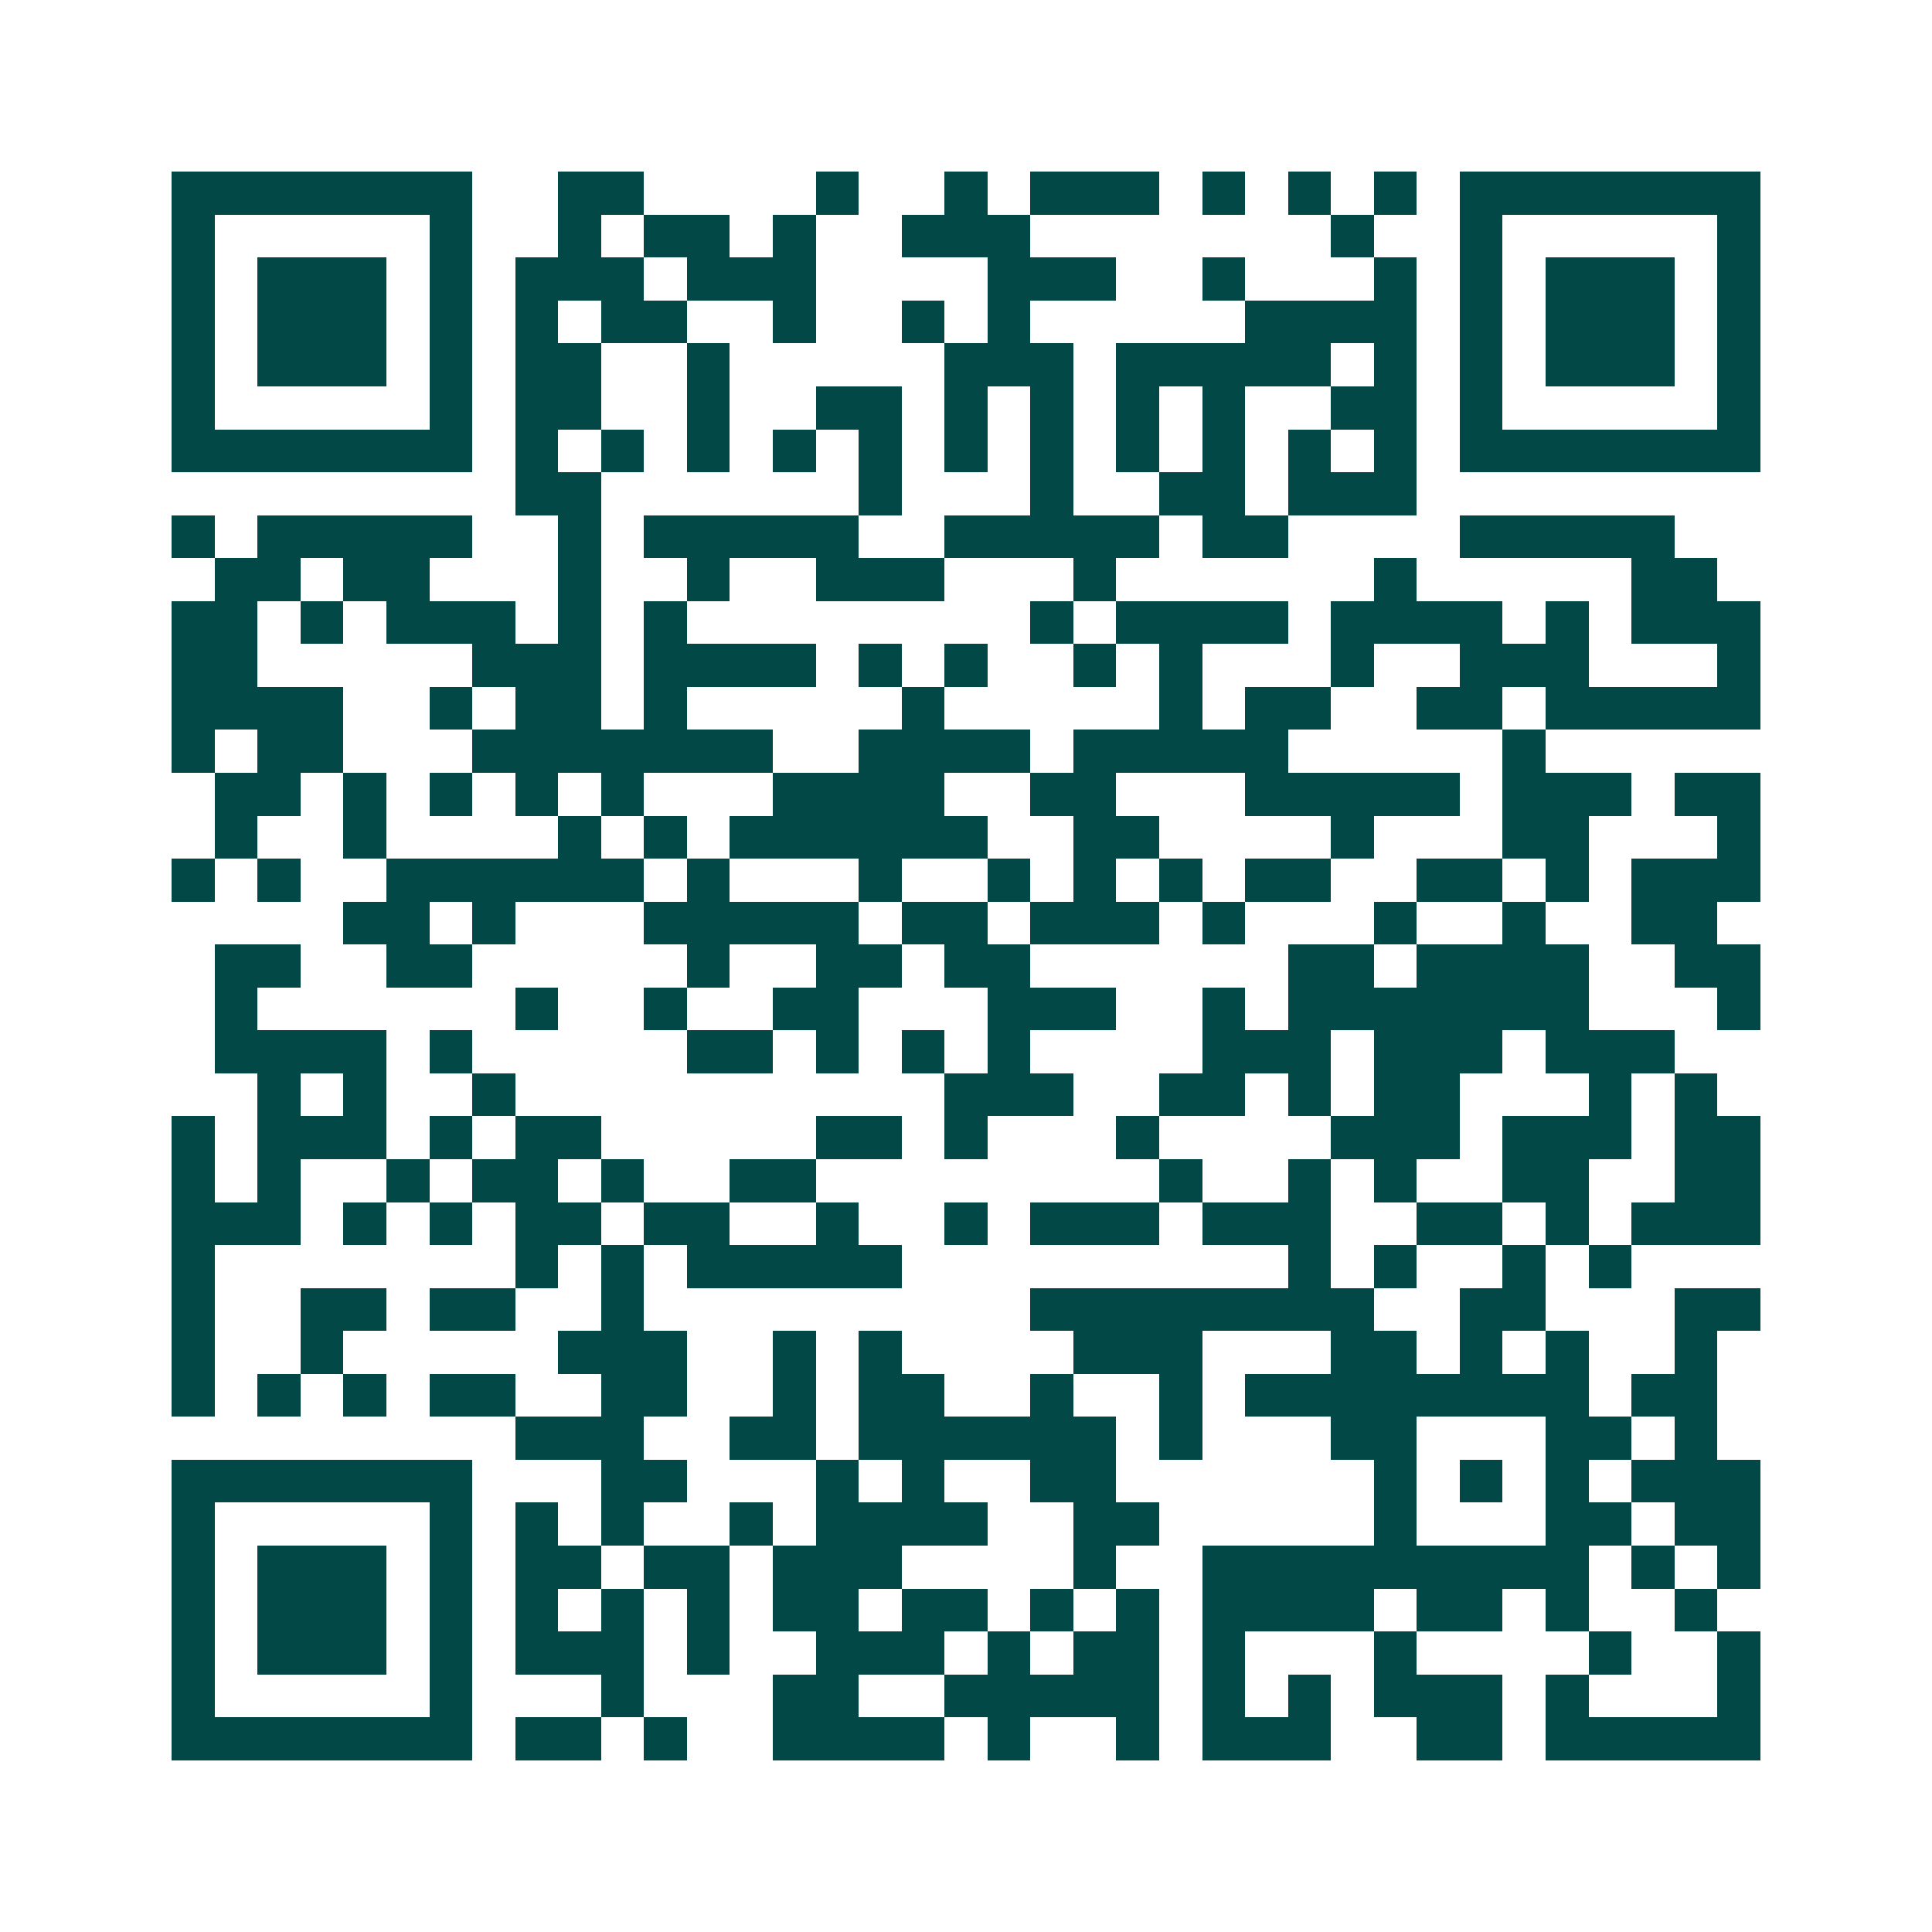<svg xmlns="http://www.w3.org/2000/svg" width="200" height="200" viewBox="0 0 45 45" shape-rendering="crispEdges"><path fill="#ffffff" d="M0 0h45v45H0z"/><path stroke="#014847" d="M4 4.5h7m2 0h2m4 0h1m2 0h1m1 0h3m1 0h1m1 0h1m1 0h1m1 0h7M4 5.5h1m5 0h1m2 0h1m1 0h2m1 0h1m2 0h3m7 0h1m2 0h1m5 0h1M4 6.5h1m1 0h3m1 0h1m1 0h3m1 0h3m4 0h3m2 0h1m3 0h1m1 0h1m1 0h3m1 0h1M4 7.5h1m1 0h3m1 0h1m1 0h1m1 0h2m2 0h1m2 0h1m1 0h1m5 0h4m1 0h1m1 0h3m1 0h1M4 8.5h1m1 0h3m1 0h1m1 0h2m2 0h1m5 0h3m1 0h5m1 0h1m1 0h1m1 0h3m1 0h1M4 9.5h1m5 0h1m1 0h2m2 0h1m2 0h2m1 0h1m1 0h1m1 0h1m1 0h1m2 0h2m1 0h1m5 0h1M4 10.5h7m1 0h1m1 0h1m1 0h1m1 0h1m1 0h1m1 0h1m1 0h1m1 0h1m1 0h1m1 0h1m1 0h1m1 0h7M12 11.5h2m6 0h1m3 0h1m2 0h2m1 0h3M4 12.5h1m1 0h5m2 0h1m1 0h5m2 0h5m1 0h2m4 0h5M5 13.5h2m1 0h2m3 0h1m2 0h1m2 0h3m3 0h1m6 0h1m5 0h2M4 14.5h2m1 0h1m1 0h3m1 0h1m1 0h1m8 0h1m1 0h4m1 0h4m1 0h1m1 0h3M4 15.5h2m5 0h3m1 0h4m1 0h1m1 0h1m2 0h1m1 0h1m3 0h1m2 0h3m3 0h1M4 16.5h4m2 0h1m1 0h2m1 0h1m5 0h1m5 0h1m1 0h2m2 0h2m1 0h5M4 17.5h1m1 0h2m3 0h7m2 0h4m1 0h5m5 0h1M5 18.5h2m1 0h1m1 0h1m1 0h1m1 0h1m3 0h4m2 0h2m3 0h5m1 0h3m1 0h2M5 19.5h1m2 0h1m4 0h1m1 0h1m1 0h6m2 0h2m4 0h1m3 0h2m3 0h1M4 20.5h1m1 0h1m2 0h6m1 0h1m3 0h1m2 0h1m1 0h1m1 0h1m1 0h2m2 0h2m1 0h1m1 0h3M8 21.5h2m1 0h1m3 0h5m1 0h2m1 0h3m1 0h1m3 0h1m2 0h1m2 0h2M5 22.5h2m2 0h2m5 0h1m2 0h2m1 0h2m6 0h2m1 0h4m2 0h2M5 23.5h1m6 0h1m2 0h1m2 0h2m3 0h3m2 0h1m1 0h7m3 0h1M5 24.5h4m1 0h1m5 0h2m1 0h1m1 0h1m1 0h1m4 0h3m1 0h3m1 0h3M6 25.5h1m1 0h1m2 0h1m10 0h3m2 0h2m1 0h1m1 0h2m3 0h1m1 0h1M4 26.5h1m1 0h3m1 0h1m1 0h2m5 0h2m1 0h1m3 0h1m4 0h3m1 0h3m1 0h2M4 27.5h1m1 0h1m2 0h1m1 0h2m1 0h1m2 0h2m8 0h1m2 0h1m1 0h1m2 0h2m2 0h2M4 28.5h3m1 0h1m1 0h1m1 0h2m1 0h2m2 0h1m2 0h1m1 0h3m1 0h3m2 0h2m1 0h1m1 0h3M4 29.5h1m7 0h1m1 0h1m1 0h5m9 0h1m1 0h1m2 0h1m1 0h1M4 30.5h1m2 0h2m1 0h2m2 0h1m9 0h8m2 0h2m3 0h2M4 31.5h1m2 0h1m5 0h3m2 0h1m1 0h1m4 0h3m3 0h2m1 0h1m1 0h1m2 0h1M4 32.5h1m1 0h1m1 0h1m1 0h2m2 0h2m2 0h1m1 0h2m2 0h1m2 0h1m1 0h8m1 0h2M12 33.5h3m2 0h2m1 0h6m1 0h1m3 0h2m3 0h2m1 0h1M4 34.5h7m3 0h2m3 0h1m1 0h1m2 0h2m6 0h1m1 0h1m1 0h1m1 0h3M4 35.5h1m5 0h1m1 0h1m1 0h1m2 0h1m1 0h4m2 0h2m5 0h1m3 0h2m1 0h2M4 36.5h1m1 0h3m1 0h1m1 0h2m1 0h2m1 0h3m4 0h1m2 0h9m1 0h1m1 0h1M4 37.5h1m1 0h3m1 0h1m1 0h1m1 0h1m1 0h1m1 0h2m1 0h2m1 0h1m1 0h1m1 0h4m1 0h2m1 0h1m2 0h1M4 38.5h1m1 0h3m1 0h1m1 0h3m1 0h1m2 0h3m1 0h1m1 0h2m1 0h1m3 0h1m4 0h1m2 0h1M4 39.5h1m5 0h1m3 0h1m3 0h2m2 0h5m1 0h1m1 0h1m1 0h3m1 0h1m3 0h1M4 40.5h7m1 0h2m1 0h1m2 0h4m1 0h1m2 0h1m1 0h3m2 0h2m1 0h5"/></svg>
